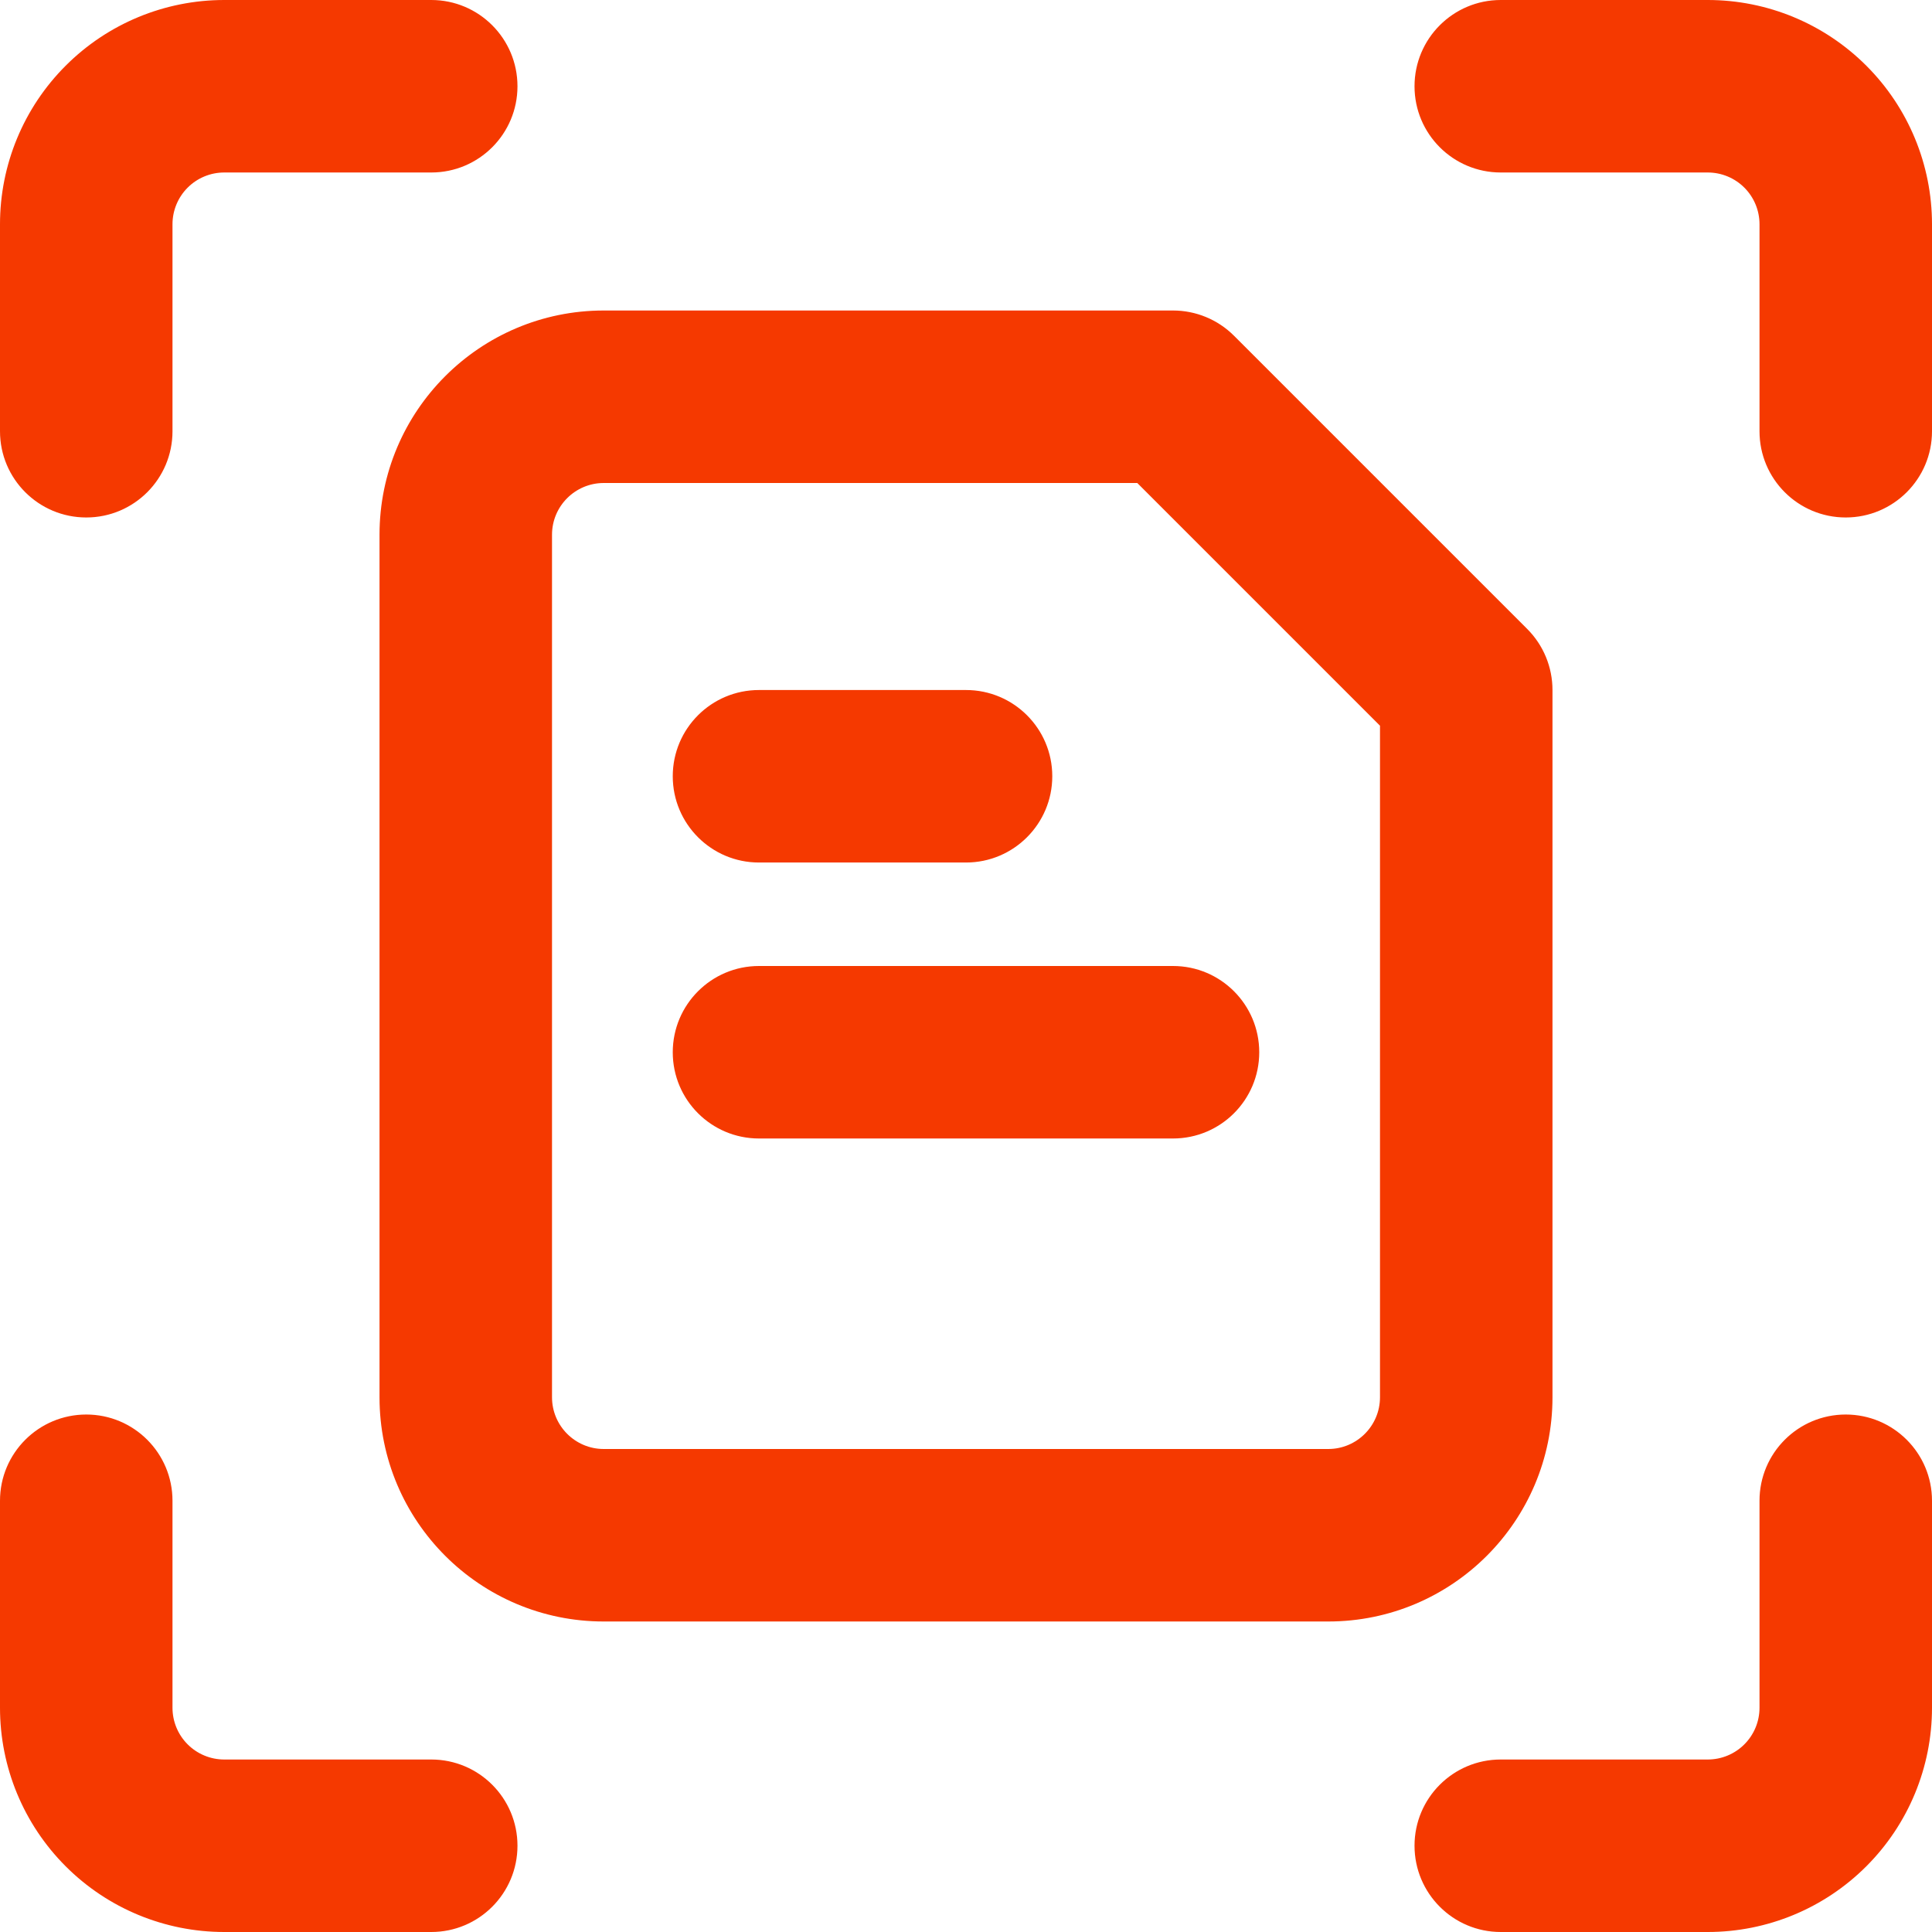 <svg width="32" height="32" viewBox="0 0 32 32" fill="none" xmlns="http://www.w3.org/2000/svg">
<g clip-path="url(#clip0_8274_1060)">
<path fill-rule="evenodd" clip-rule="evenodd" d="M1.088 1.088C1.784 0.391 2.729 0 3.714 0H7.143C7.932 0 8.571 0.64 8.571 1.429C8.571 2.218 7.932 2.857 7.143 2.857H3.714C3.487 2.857 3.269 2.947 3.108 3.108C2.947 3.269 2.857 3.487 2.857 3.714V7.143C2.857 7.932 2.218 8.571 1.429 8.571C0.64 8.571 0 7.932 0 7.143V3.714C0 2.729 0.391 1.784 1.088 1.088ZM6.286 8.857C6.286 6.806 7.949 5.143 10 5.143H19.429C19.808 5.143 20.171 5.293 20.439 5.561L25.296 10.418C25.564 10.686 25.714 11.05 25.714 11.429V23.143C25.714 25.194 24.051 26.857 22 26.857H10C7.949 26.857 6.286 25.194 6.286 23.143V8.857ZM10 8C9.527 8 9.143 8.384 9.143 8.857V23.143C9.143 23.616 9.527 24 10 24H22C22.473 24 22.857 23.616 22.857 23.143V12.02L18.837 8H10ZM11.143 12.857C11.143 12.068 11.782 11.429 12.571 11.429H16C16.789 11.429 17.429 12.068 17.429 12.857C17.429 13.646 16.789 14.286 16 14.286H12.571C11.782 14.286 11.143 13.646 11.143 12.857ZM12.571 16C11.782 16 11.143 16.64 11.143 17.429C11.143 18.218 11.782 18.857 12.571 18.857H19.429C20.218 18.857 20.857 18.218 20.857 17.429C20.857 16.64 20.218 16 19.429 16H12.571ZM24.857 0C24.068 0 23.429 0.64 23.429 1.429C23.429 2.218 24.068 2.857 24.857 2.857H28.286C28.513 2.857 28.731 2.947 28.892 3.108C29.053 3.269 29.143 3.487 29.143 3.714V7.143C29.143 7.932 29.782 8.571 30.571 8.571C31.36 8.571 32 7.932 32 7.143V3.714C32 2.729 31.609 1.784 30.912 1.088C30.215 0.391 29.271 0 28.286 0H24.857ZM30.571 23.429C31.36 23.429 32 24.068 32 24.857V28.286C32 29.271 31.609 30.215 30.912 30.912C30.215 31.609 29.271 32 28.286 32H24.857C24.068 32 23.429 31.36 23.429 30.571C23.429 29.782 24.068 29.143 24.857 29.143H28.286C28.513 29.143 28.731 29.053 28.892 28.892C29.053 28.731 29.143 28.513 29.143 28.286V24.857C29.143 24.068 29.782 23.429 30.571 23.429ZM2.857 24.857C2.857 24.068 2.218 23.429 1.429 23.429C0.64 23.429 0 24.068 0 24.857V28.286C0 29.271 0.391 30.215 1.088 30.912C1.784 31.609 2.729 32 3.714 32H7.143C7.932 32 8.571 31.36 8.571 30.571C8.571 29.782 7.932 29.143 7.143 29.143H3.714C3.487 29.143 3.269 29.053 3.108 28.892C2.947 28.731 2.857 28.513 2.857 28.286V24.857Z" fill="#F53900"/>
</g>
<defs>
<clipPath id="clip0_8274_1060">
<rect width="32" height="32" fill="white"/>
</clipPath>
</defs>
</svg>

